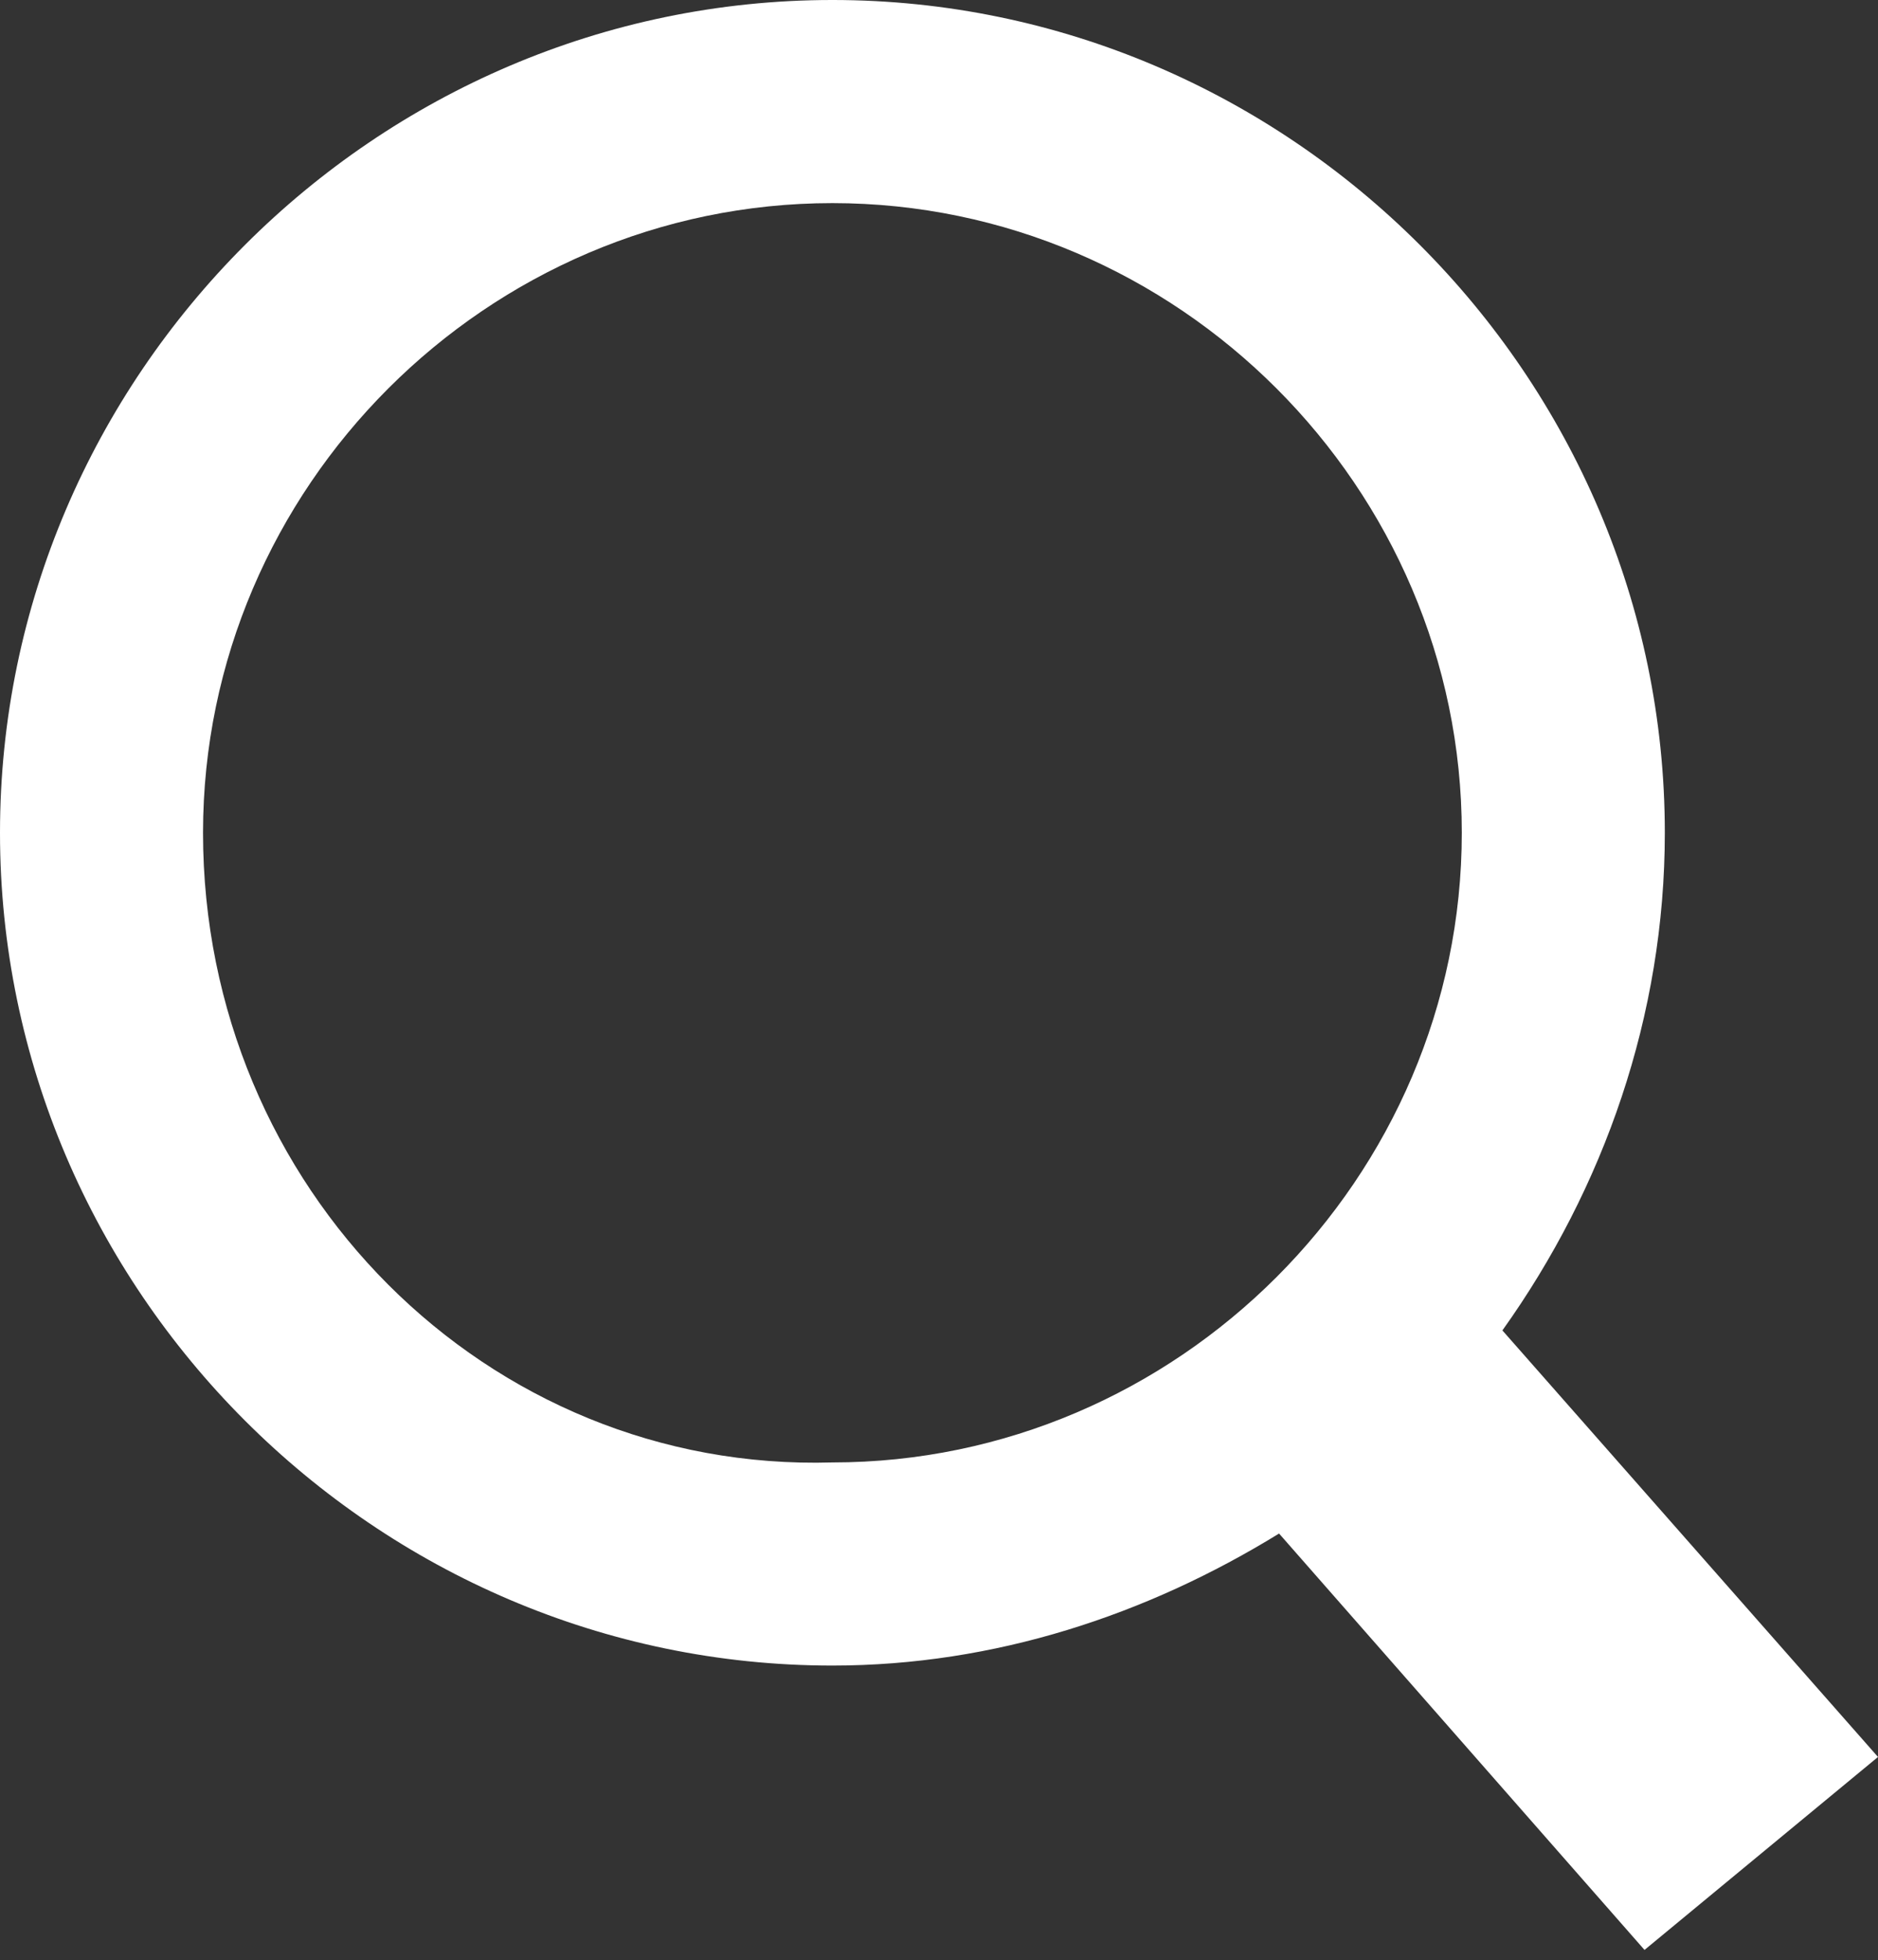 <?xml version="1.0" encoding="utf-8"?>
<!-- Generator: Adobe Illustrator 19.2.1, SVG Export Plug-In . SVG Version: 6.00 Build 0)  -->
<svg version="1.1" id="Ebene_1" xmlns="http://www.w3.org/2000/svg" xmlns:xlink="http://www.w3.org/1999/xlink" x="0px" y="0px"
	 viewBox="0 0 18.5 19.3" style="enable-background:new 0 0 18.5 19.3;" xml:space="preserve">
<rect x="0" y="0" width="18.5" height="19.3" fill="#333333" stroke="none"/>
<style type="text/css">
	.st0{fill:#FFFFFF;}
</style>
<path class="st0" d="M18.5,17.3l-3.7-4.2c1-1.4,1.6-3.1,1.6-4.9c0-4.5-3.7-8.2-8.2-8.2S0,3.7,0,8.2s3.7,8.2,8.2,8.2
	c1.6,0,3.1-0.5,4.4-1.3l3.6,4.1L18.5,17.3z M2,8.2C2,4.8,4.8,2,8.2,2c3.4,0,6.2,2.8,6.2,6.2c0,3.4-2.8,6.2-6.2,6.2
	C4.8,14.5,2,11.7,2,8.2z"/>
</svg>
